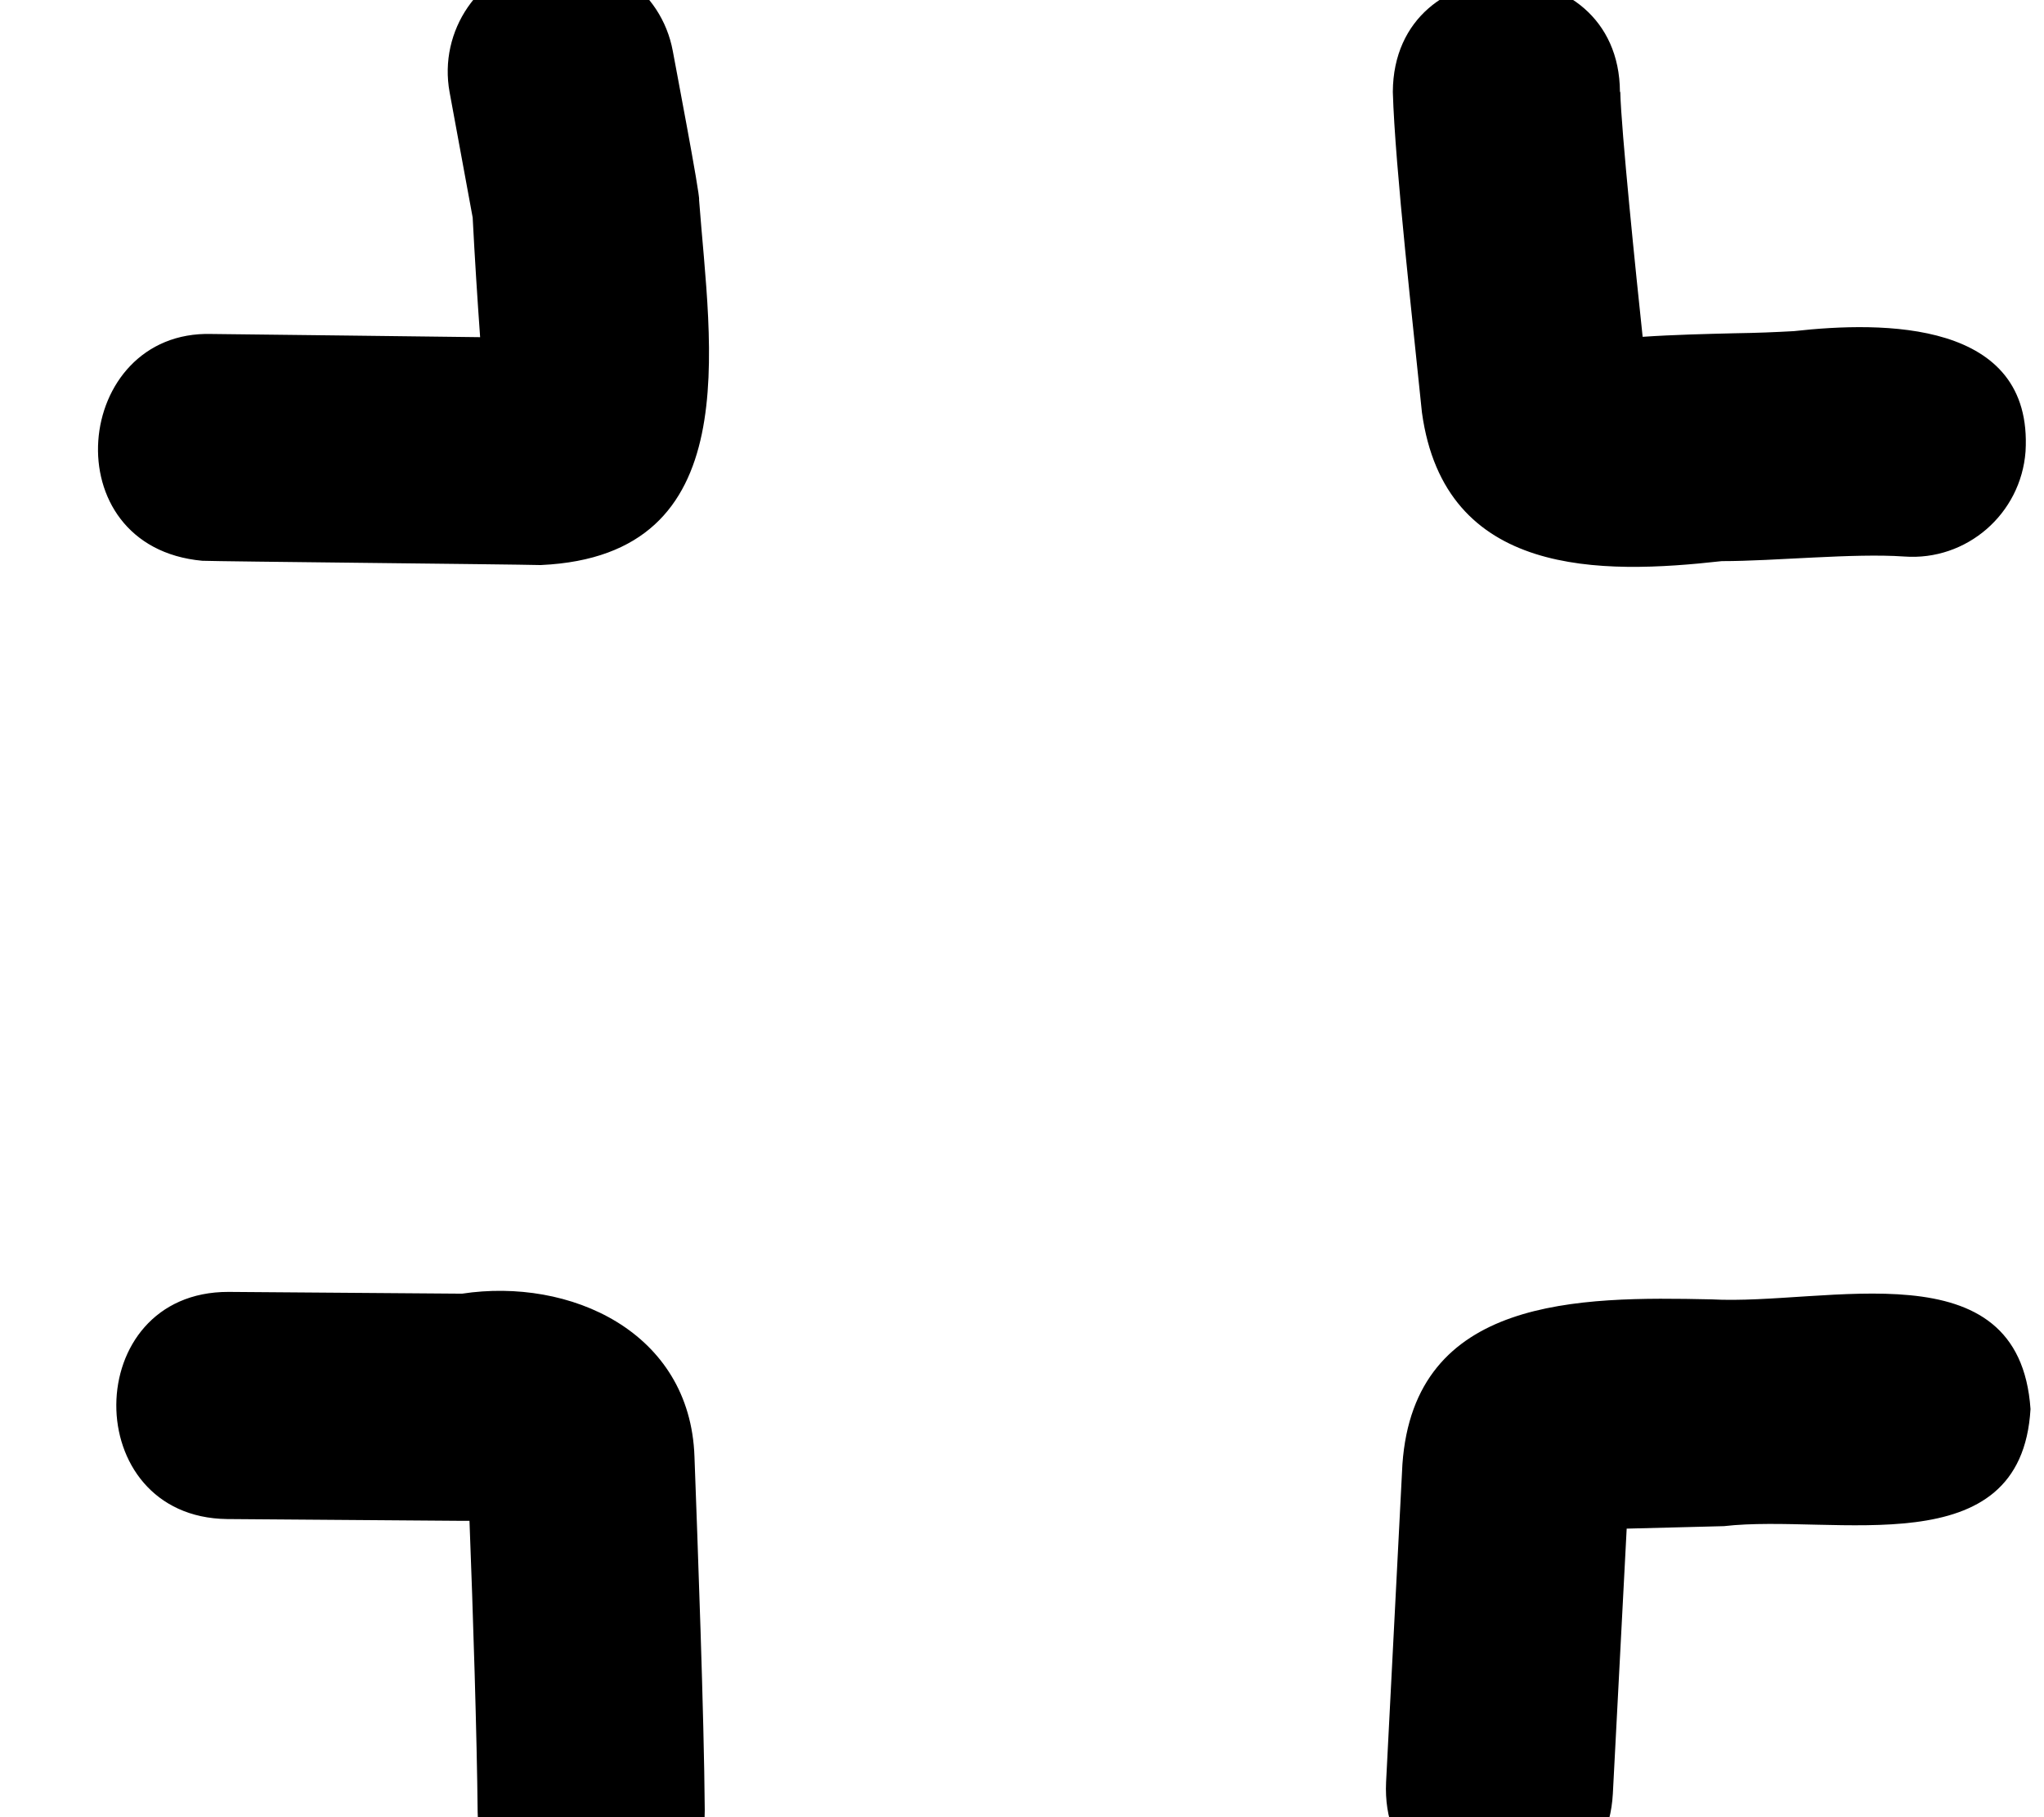 <svg xmlns="http://www.w3.org/2000/svg" viewBox="0 0 576 512"><!--! Font Awesome Pro 7.0.0 by @fontawesome - https://fontawesome.com License - https://fontawesome.com/license (Commercial License) Copyright 2025 Fonticons, Inc. --><path fill="currentColor" d="M152.4-11.3C135-8.1 123.5 8.6 126.7 26l6.5 35.3c.6 11.6 1.3 22.5 2.1 33.7 0 0-73.2-.9-75.7-.9-39.1-1.1-45.1 60-2.6 63.9 4.6 .2 88.1 1 94.8 1.2l.7 0c58.3-2.7 47.6-61.5 44.5-102.9 .4-1-7-39.6-7.4-41.9-3.2-17.4-19.9-28.9-37.3-25.7zM64.4 364c-41.9-.1-42.3 63.5-.4 64l65.9 .5 2.4 0c1 25.7 2.1 61 2.3 82 .5 41.8 64.1 41.4 64-.5-.2-26.8-2-75.1-2.9-99.6-1.2-35.3-35.2-50.5-65.5-45.9L64.4 364zm417.7 2.1c-37.2-.8-83.6-.8-86.9 46.5l-4.6 89.5c-2 41.8 61.6 45.1 63.9 3.3l3.9-74.7c9.2-.2 18.4-.5 27.4-.7 31.2-3.6 83.8 11.6 86.4-33-3.2-46.1-57.4-29.1-90-30.9zM456.5 25.9c-.2-41.8-63.8-41.9-64 0 .6 21 5.9 67.4 8.2 90.3 6.4 46.6 50.5 45.7 84.5 41.9 15.1 0 37.1-2.3 51.4-1.3 17.6 1.3 32.9-12 34.2-29.6 2.2-37.1-40.2-36.7-65.3-33.9-5.5 .3-10.1 .5-16.8 .6-7.9 .2-17 .4-25.8 1-1.8-16.8-6.1-58.8-6.3-69z"/></svg>